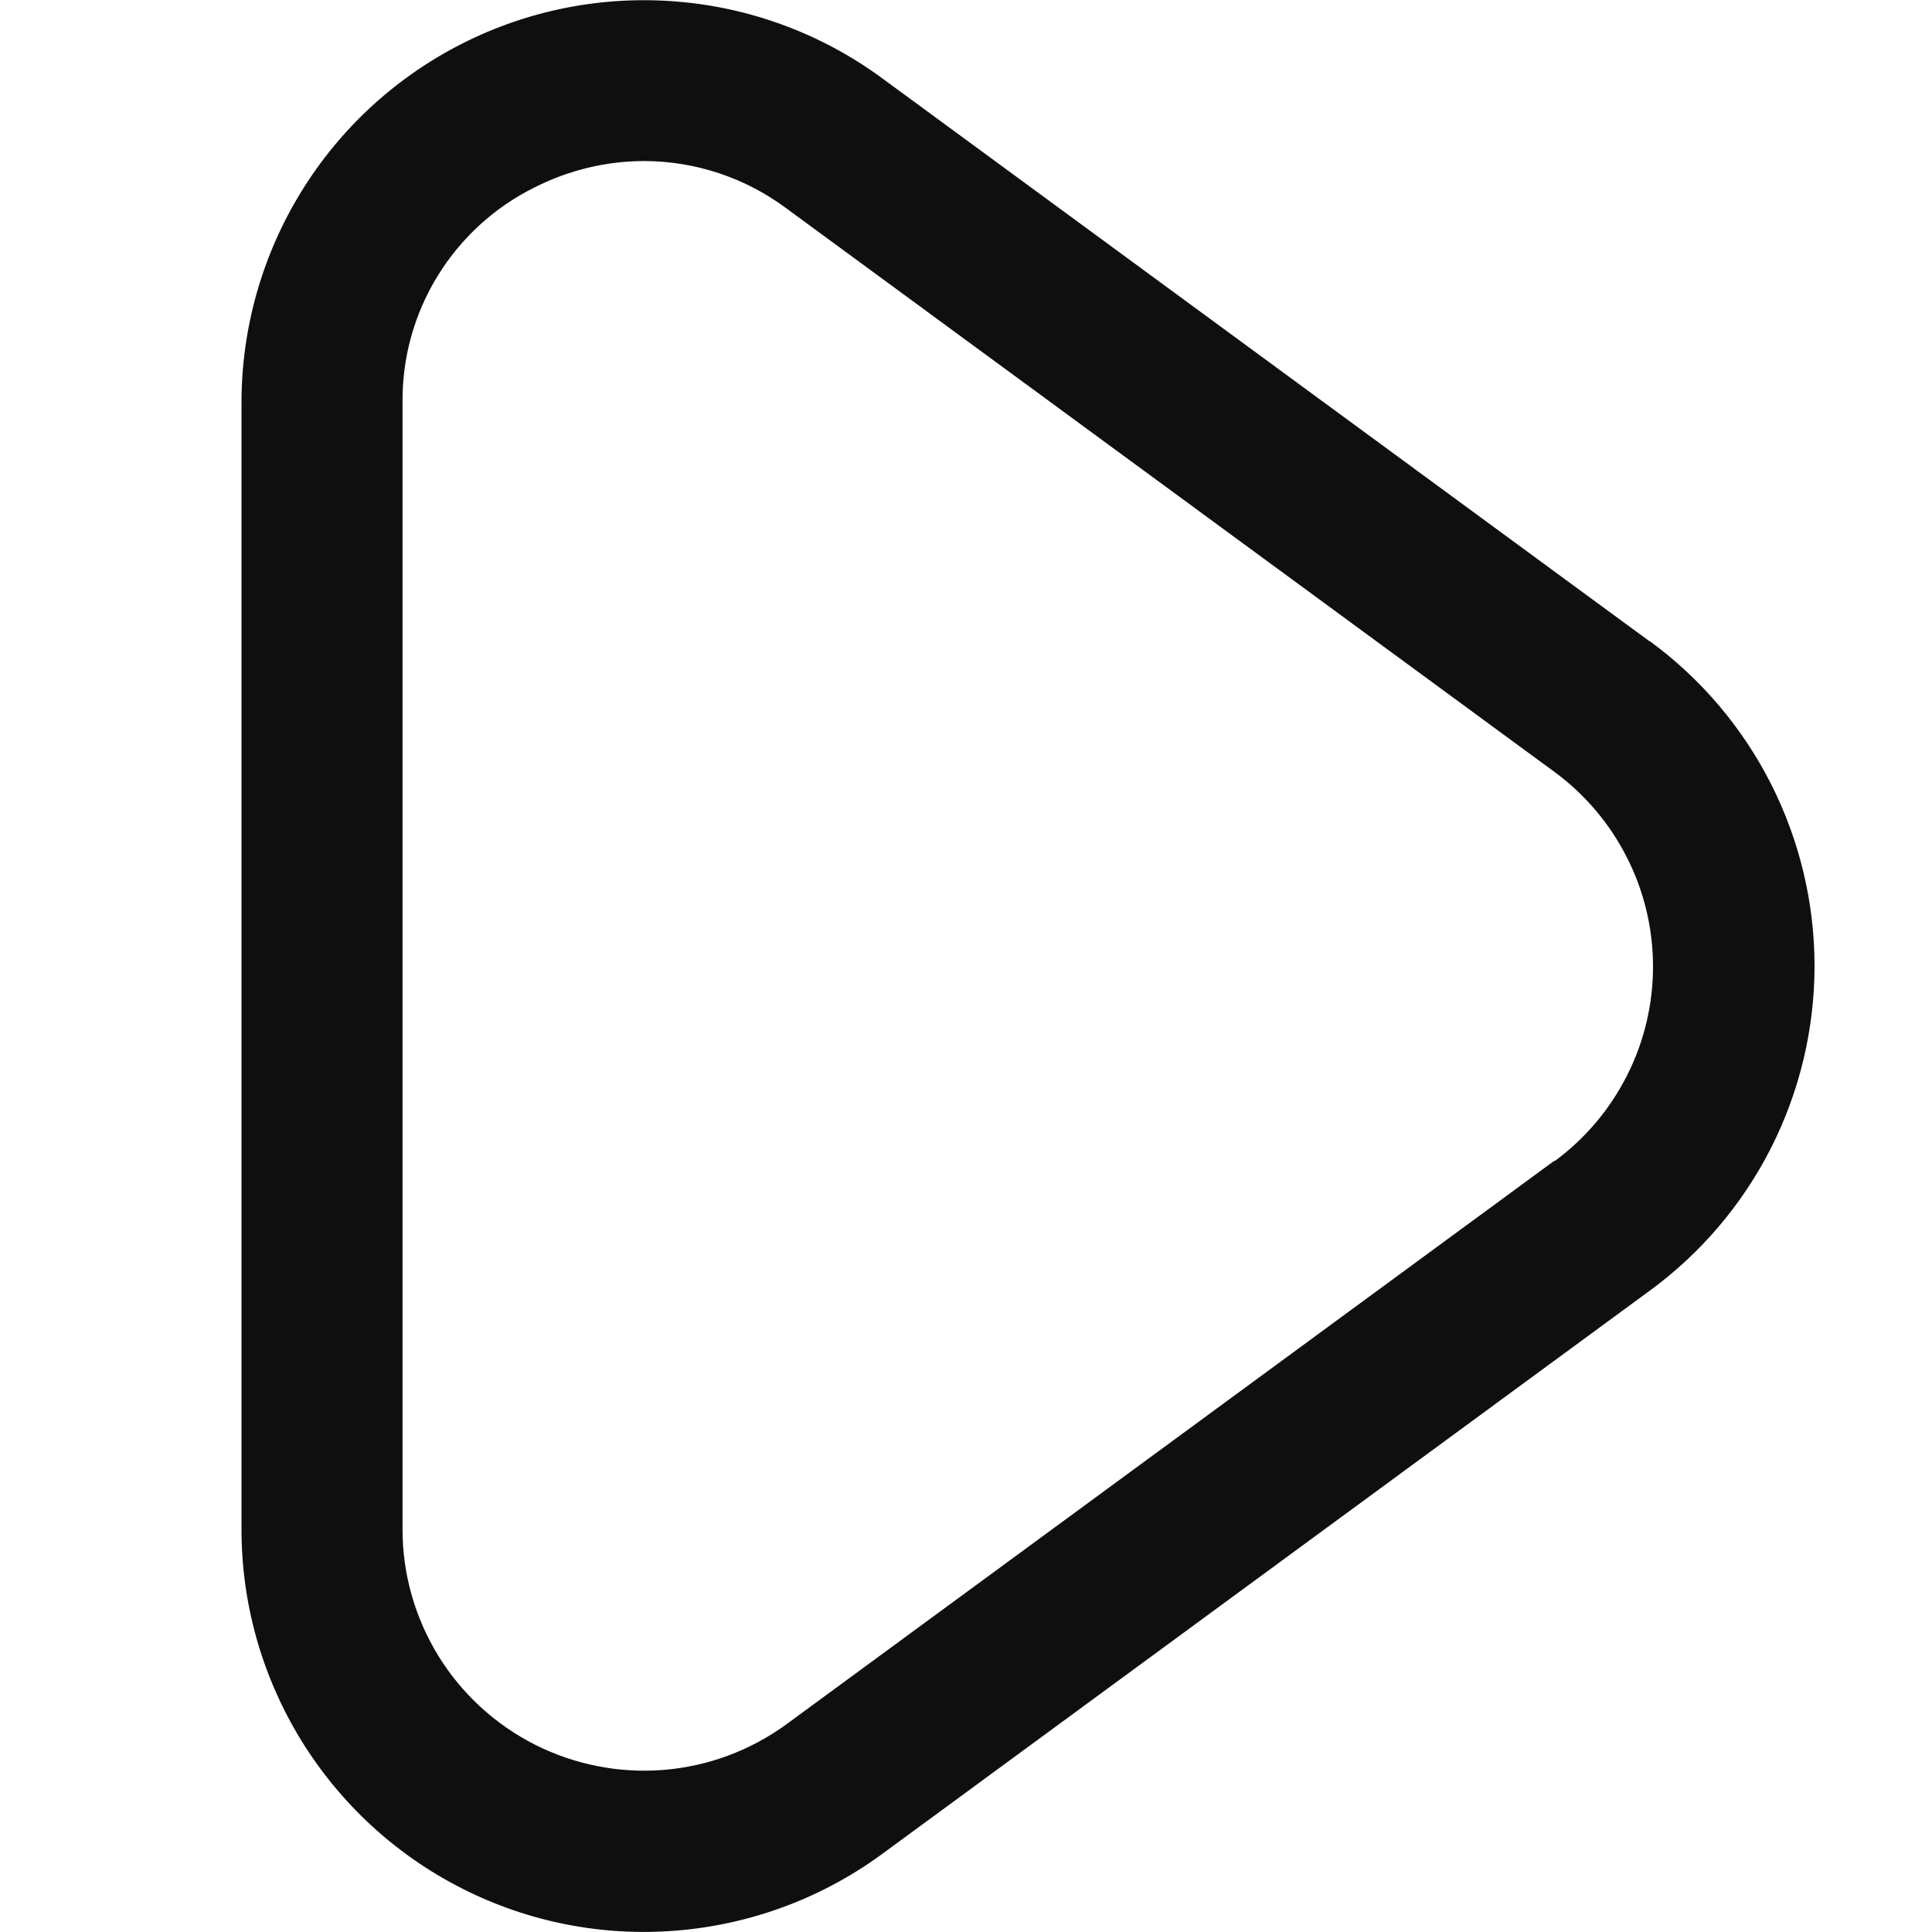 <svg width="20" height="20" viewBox="0 0 20 20" fill="none" xmlns="http://www.w3.org/2000/svg">
<path d="M17.078 6.64L9.128 0.807C8.507 0.352 7.773 0.078 7.006 0.016C6.239 -0.047 5.469 0.104 4.783 0.452C4.096 0.8 3.52 1.331 3.117 1.987C2.714 2.643 2.5 3.397 2.5 4.167V15.834C2.5 16.604 2.714 17.358 3.117 18.014C3.52 18.67 4.097 19.202 4.784 19.55C5.471 19.898 6.24 20.049 7.008 19.985C7.775 19.922 8.51 19.648 9.131 19.193L17.081 13.359C17.609 12.972 18.038 12.466 18.334 11.883C18.629 11.299 18.784 10.654 18.784 9.999C18.784 9.345 18.629 8.7 18.334 8.116C18.038 7.532 17.609 7.026 17.081 6.639L17.078 6.64ZM16.092 12.015L8.142 17.849C7.769 18.121 7.329 18.285 6.869 18.322C6.409 18.359 5.948 18.268 5.536 18.06C5.125 17.851 4.779 17.533 4.537 17.14C4.296 16.747 4.167 16.295 4.167 15.834V4.167C4.162 3.705 4.288 3.251 4.53 2.857C4.772 2.463 5.12 2.145 5.534 1.94C5.887 1.761 6.276 1.667 6.672 1.667C7.202 1.669 7.717 1.841 8.142 2.158L16.092 7.991C16.408 8.223 16.665 8.527 16.842 8.877C17.02 9.227 17.112 9.614 17.112 10.006C17.112 10.398 17.02 10.785 16.842 11.135C16.665 11.485 16.408 11.789 16.092 12.021V12.015Z" fill="#0F0F0F"/>
</svg>

